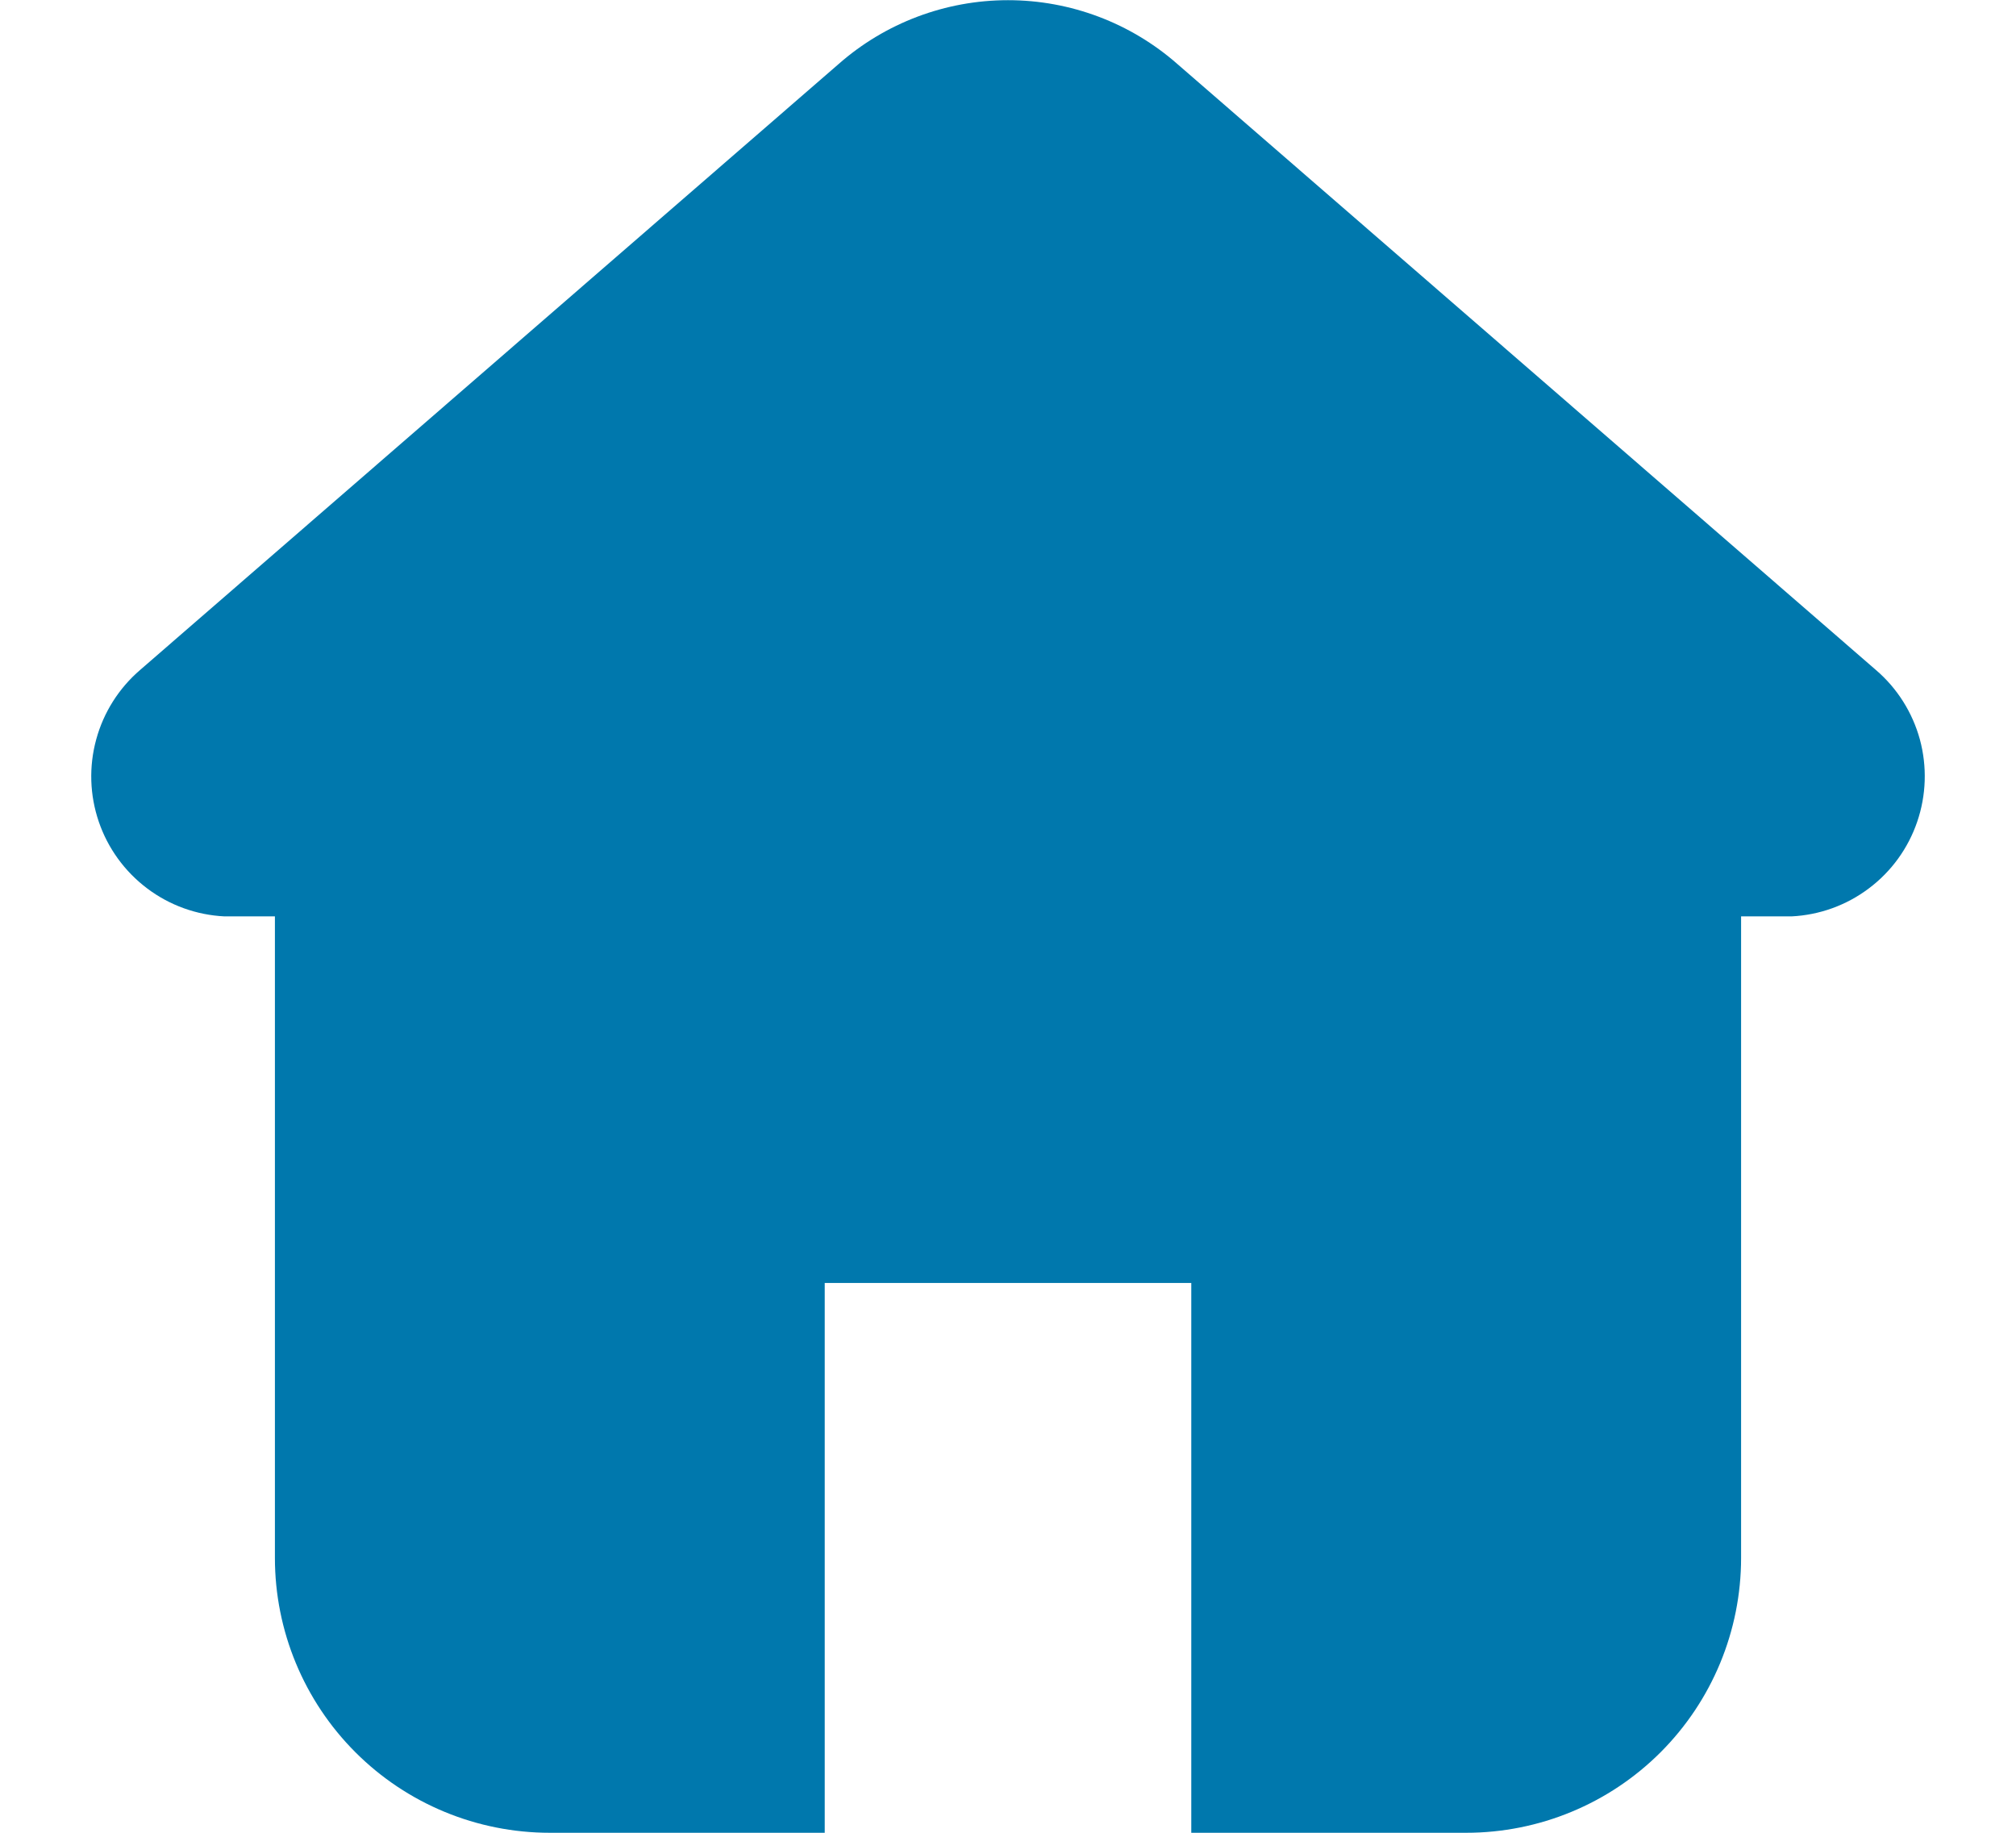 <svg width="22" height="20" viewBox="0 0 22 20" fill="none" xmlns="http://www.w3.org/2000/svg">
<path d="M20.47 7.31L12.85 0.7C12.339 0.25 11.681 0.002 11 0.002C10.319 0.002 9.661 0.25 9.15 0.7L1.53 7.31C1.298 7.509 1.13 7.774 1.05 8.069C0.969 8.365 0.979 8.677 1.078 8.967C1.177 9.257 1.361 9.51 1.605 9.694C1.85 9.879 2.144 9.985 2.45 10H3V17C3 17.796 3.316 18.559 3.879 19.122C4.441 19.684 5.204 20 6 20H9V14H13V20H16C16.796 20 17.559 19.684 18.121 19.122C18.684 18.559 19 17.796 19 17V10H19.55C19.856 9.985 20.15 9.879 20.395 9.694C20.64 9.51 20.823 9.257 20.922 8.967C21.021 8.677 21.031 8.365 20.951 8.069C20.87 7.774 20.703 7.509 20.47 7.31Z" fill="#0078AD"/>
</svg>

